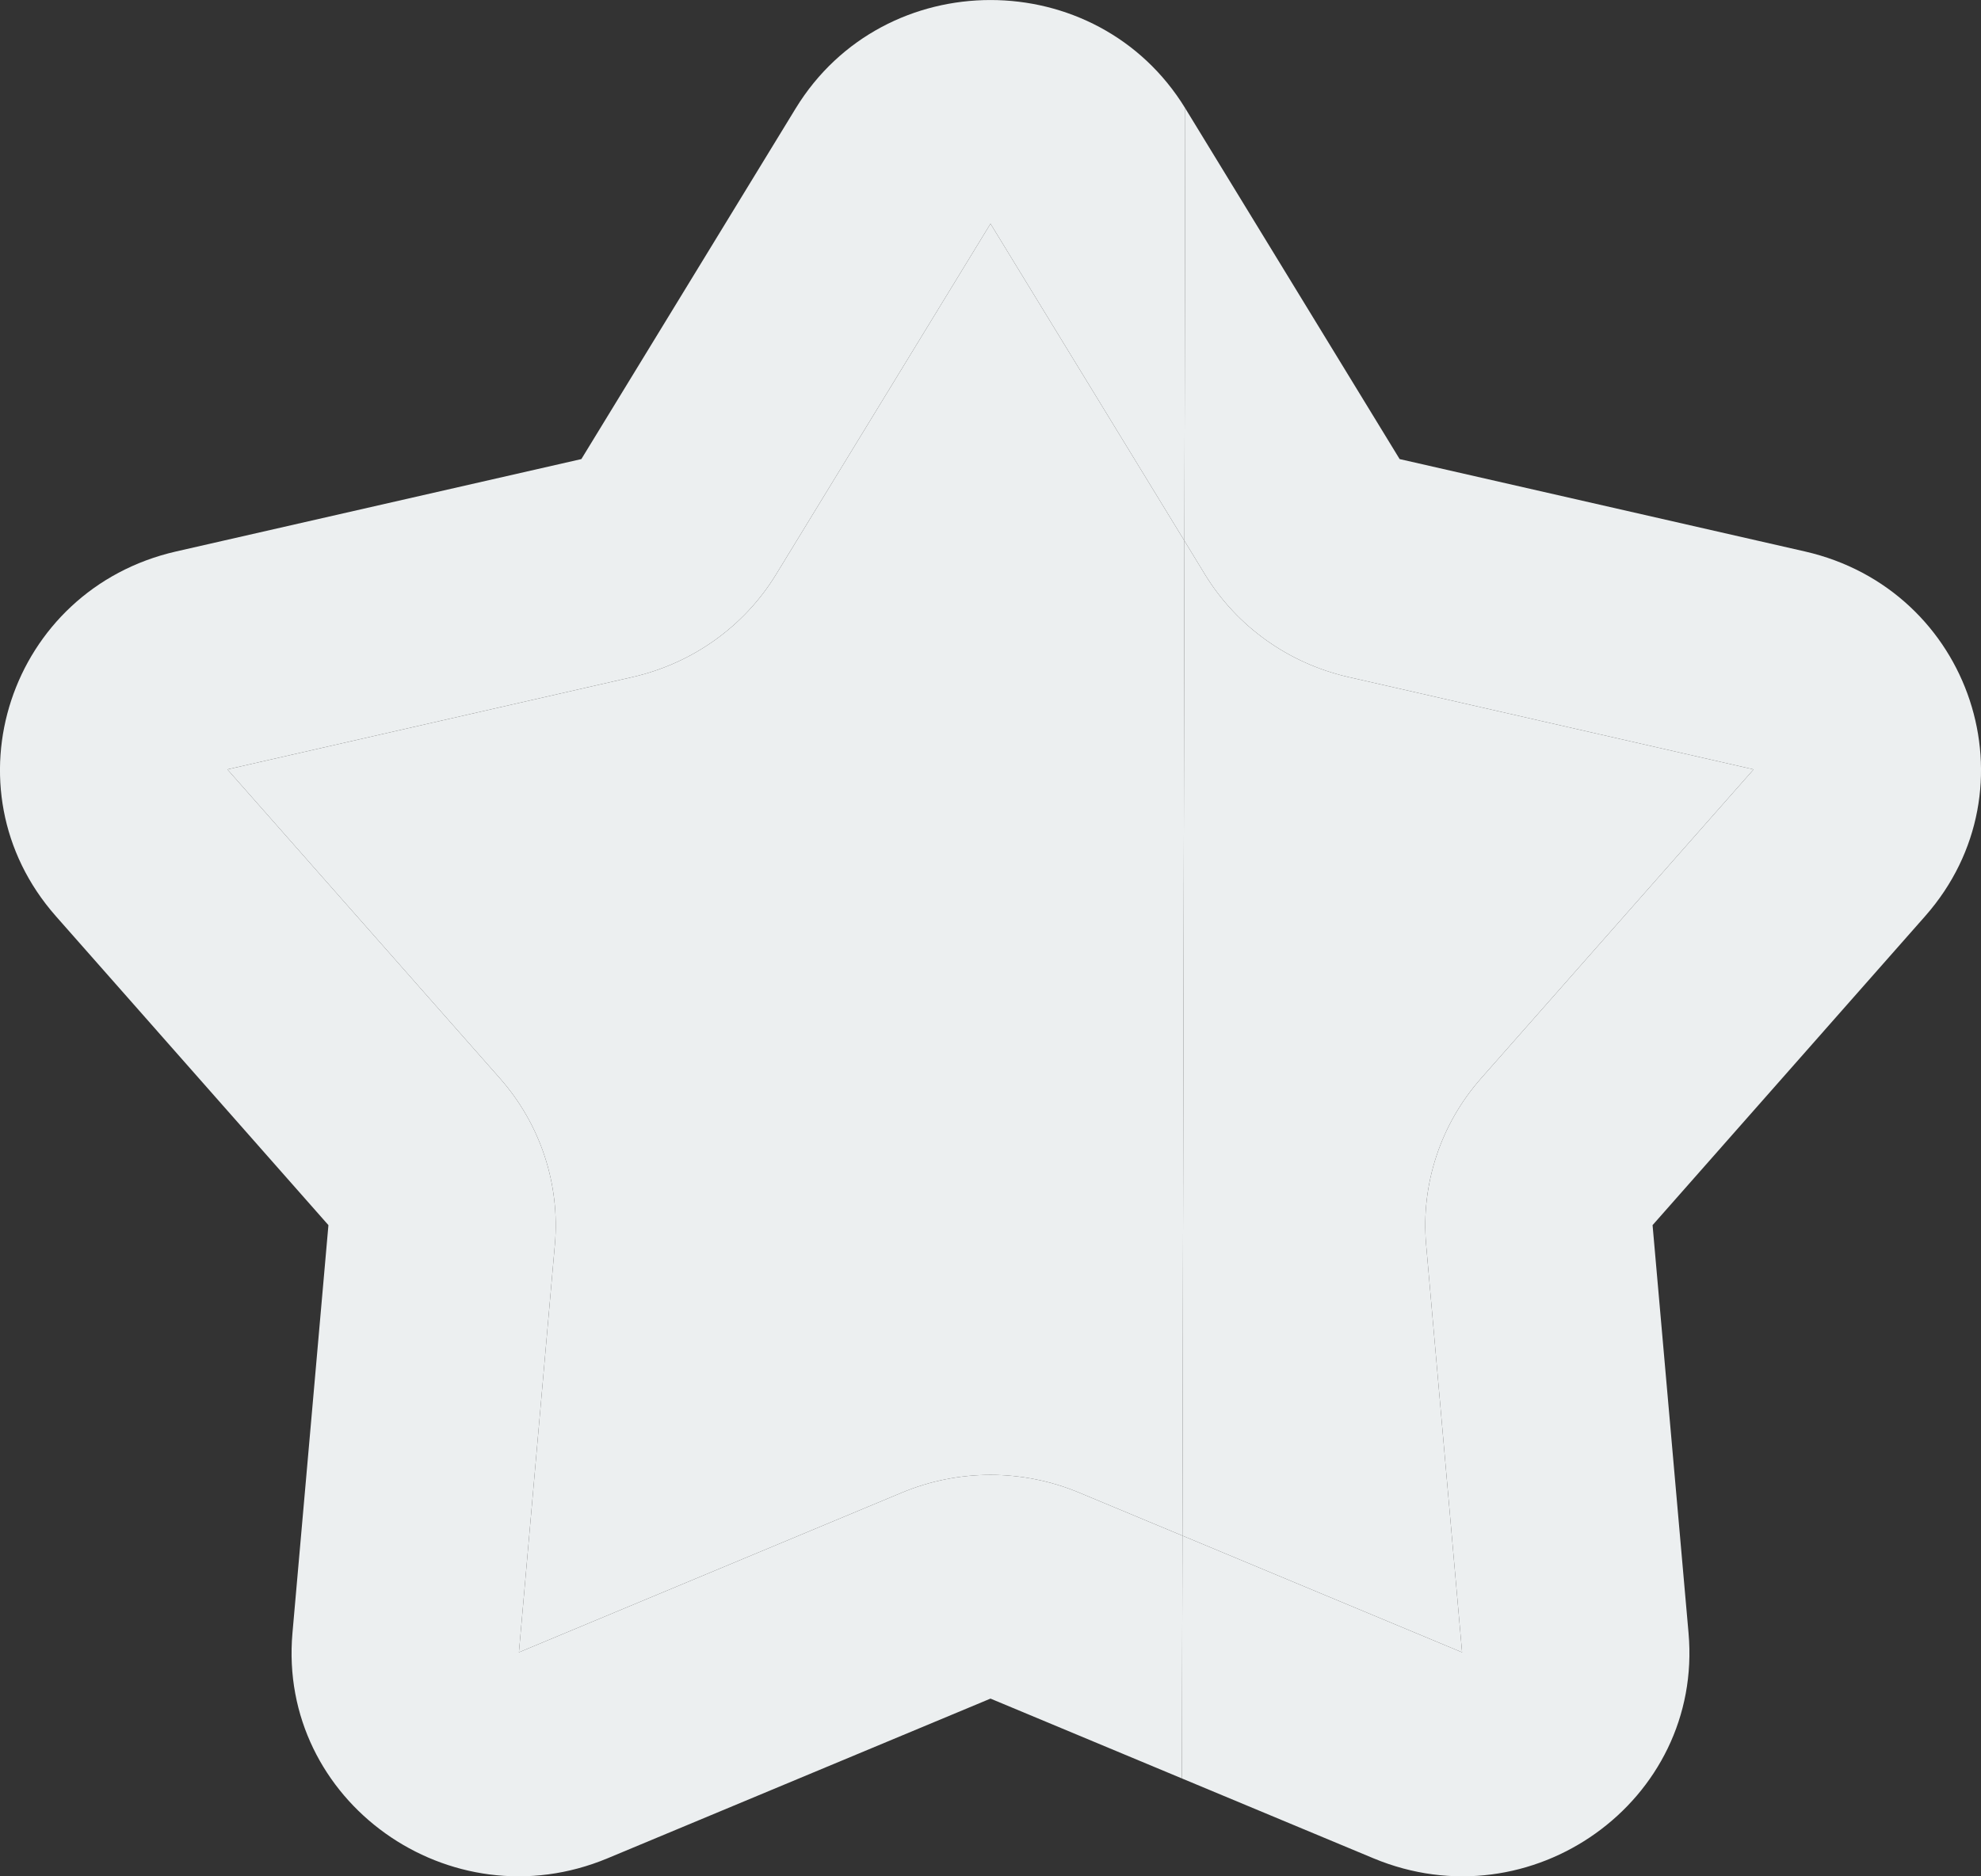<svg width="19" height="18" viewBox="0 0 19 18" fill="none" xmlns="http://www.w3.org/2000/svg">
<rect x="0" y="0" width="19" height="18" fill="#333333" stroke="none"/>
<path fill-rule="evenodd" clip-rule="evenodd" d="M11.341 14.732L14.023 15.851L13.678 11.939C13.627 11.36 13.817 10.785 14.204 10.346L16.819 7.381L12.933 6.495C12.358 6.364 11.861 6.009 11.557 5.511L11.36 5.188L11.341 14.732Z" fill="#ECEFF0"/>
<path fill-rule="evenodd" clip-rule="evenodd" d="M13.424 4.404L11.368 1.039L11.36 5.188L11.557 5.511C11.861 6.009 12.358 6.364 12.933 6.495L16.819 7.381L14.204 10.346C13.817 10.785 13.627 11.36 13.678 11.939L14.023 15.851L11.341 14.732L11.336 17.061L13.173 17.827C14.686 18.458 16.337 17.277 16.195 15.666L15.85 11.753L18.465 8.788C19.542 7.566 18.911 5.655 17.31 5.29L13.424 4.404Z" fill="#ECEFF0"/>
<path d="M9.5 2.146L7.443 5.511C7.139 6.009 6.642 6.364 6.067 6.495L2.181 7.381L4.796 10.346C5.183 10.785 5.373 11.36 5.322 11.939L4.977 15.851L8.65 14.319C9.193 14.092 9.807 14.092 10.35 14.319L11.341 14.732L11.36 5.188L9.5 2.146Z" fill="#ECEFF0"/>
<path d="M11.368 1.039C10.52 -0.346 8.48 -0.346 7.632 1.039L5.576 4.404L1.69 5.29C0.089 5.655 -0.542 7.566 0.535 8.788L3.15 11.753L2.805 15.666C2.663 17.277 4.314 18.458 5.827 17.827L9.5 16.295L11.336 17.061L11.341 14.732L10.35 14.319C9.807 14.092 9.193 14.092 8.65 14.319L4.977 15.851L5.322 11.939C5.373 11.36 5.183 10.785 4.796 10.346L2.181 7.381L6.067 6.495C6.642 6.364 7.139 6.009 7.443 5.511L9.5 2.146L11.36 5.188L11.368 1.039Z" fill="#ECEFF0"/>
</svg>
